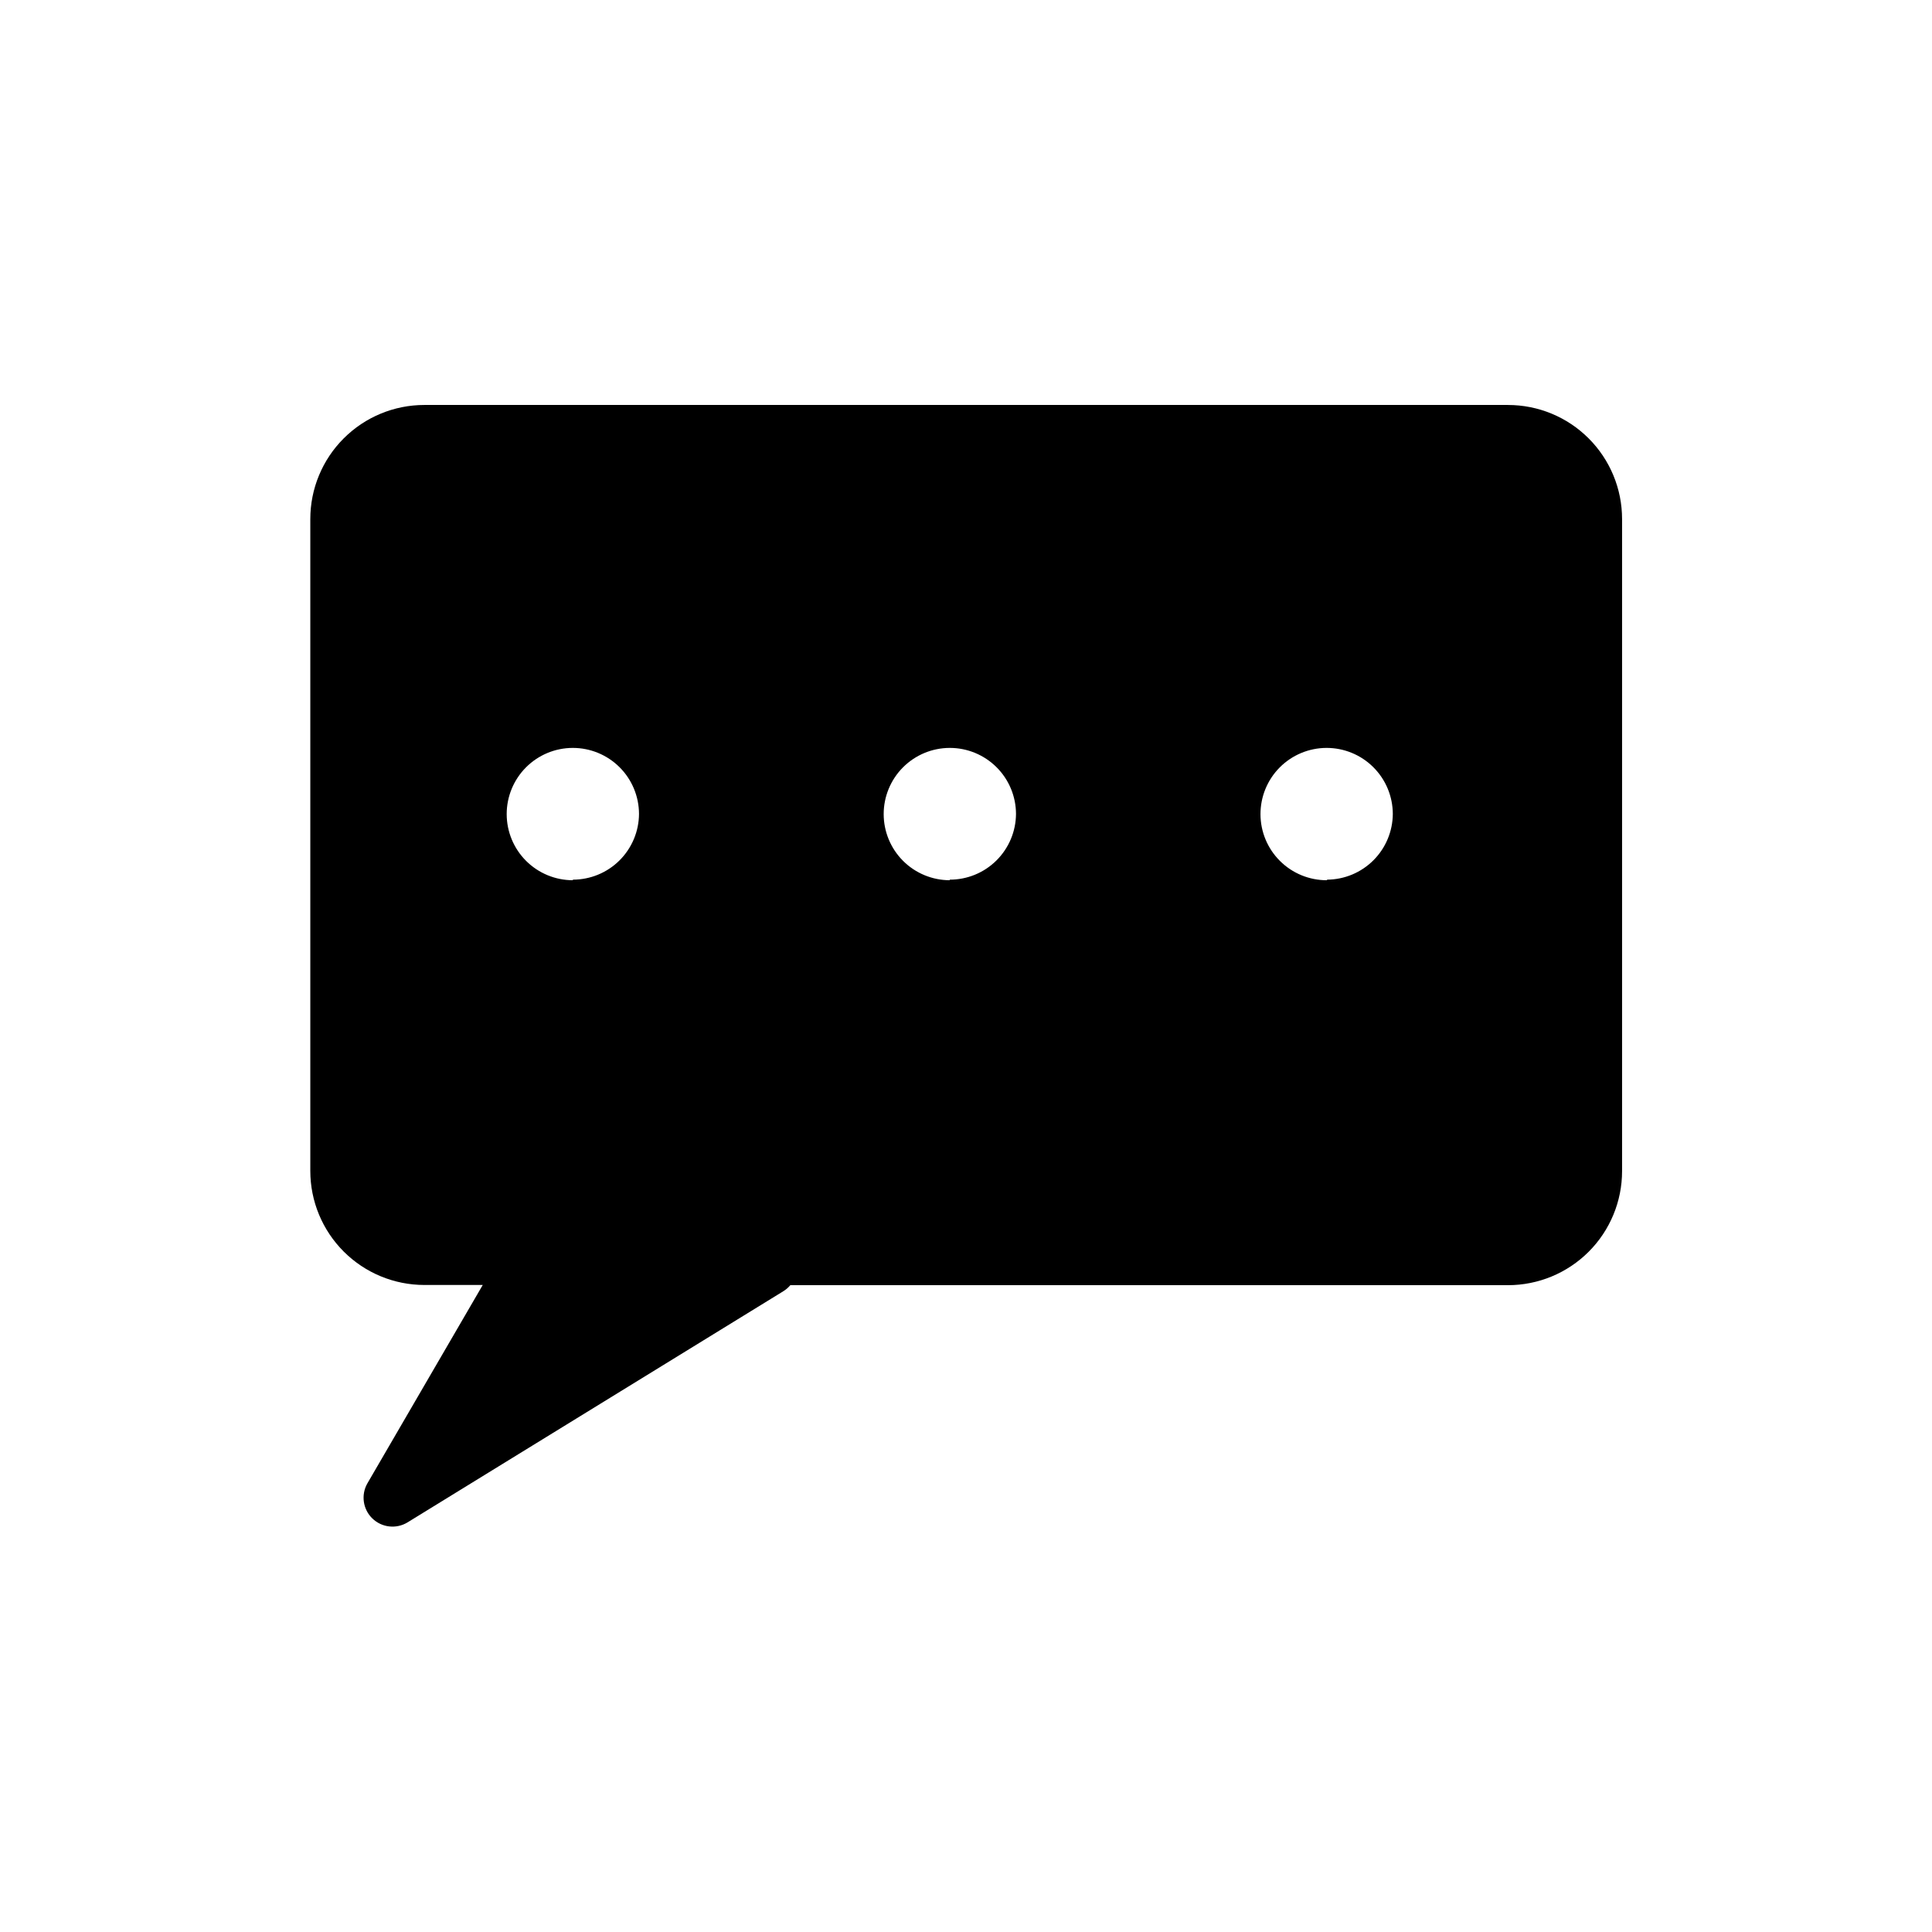 <?xml version="1.0" encoding="UTF-8"?>
<!-- Uploaded to: SVG Repo, www.svgrepo.com, Generator: SVG Repo Mixer Tools -->
<svg fill="#000000" width="800px" height="800px" version="1.1" viewBox="144 144 512 512" xmlns="http://www.w3.org/2000/svg">
 <path d="m543.63 251.32h-287.17 0.004c-8.02 0-15.707 3.184-21.375 8.855-5.672 5.668-8.855 13.355-8.855 21.375v172.75c0 8.02 3.184 15.707 8.855 21.375 5.668 5.668 13.355 8.855 21.375 8.855h15.469l-30.586 52.598c-1.719 3.031-1.176 6.844 1.324 9.27 2.5 2.43 6.328 2.863 9.309 1.059l99.602-61.266c0.703-0.434 1.332-0.977 1.863-1.609h190.19c8.02 0 15.707-3.188 21.375-8.855 5.672-5.668 8.855-13.359 8.855-21.375v-172.8c0-8.02-3.184-15.707-8.855-21.375-5.668-5.672-13.355-8.855-21.375-8.855zm-247.82 125.95h0.004c-4.648 0-9.105-1.844-12.395-5.129-3.285-3.285-5.137-7.742-5.141-12.387-0.004-4.648 1.836-9.105 5.117-12.398 3.281-3.289 7.734-5.144 12.383-5.152 4.648-0.008 9.105 1.828 12.402 5.106 3.293 3.277 5.148 7.731 5.164 12.379-0.027 4.633-1.887 9.066-5.172 12.332s-7.731 5.098-12.359 5.098zm99.906 0c-4.644 0-9.102-1.844-12.391-5.129-3.285-3.285-5.137-7.742-5.141-12.387-0.004-4.648 1.836-9.105 5.117-12.398 3.281-3.289 7.734-5.144 12.383-5.152 4.644-0.008 9.105 1.828 12.398 5.106 3.297 3.277 5.152 7.731 5.168 12.379-0.027 4.641-1.895 9.082-5.191 12.348-3.293 3.269-7.75 5.098-12.395 5.082zm99.906 0c-4.648 0.012-9.113-1.82-12.41-5.102-3.301-3.277-5.16-7.731-5.172-12.383-0.012-4.648 1.82-9.113 5.098-12.41 3.281-3.297 7.734-5.156 12.383-5.172 4.652-0.012 9.117 1.82 12.414 5.102 3.297 3.277 5.156 7.731 5.172 12.383-0.027 4.606-1.867 9.016-5.117 12.277-3.254 3.262-7.66 5.113-12.266 5.152z"/>
</svg>